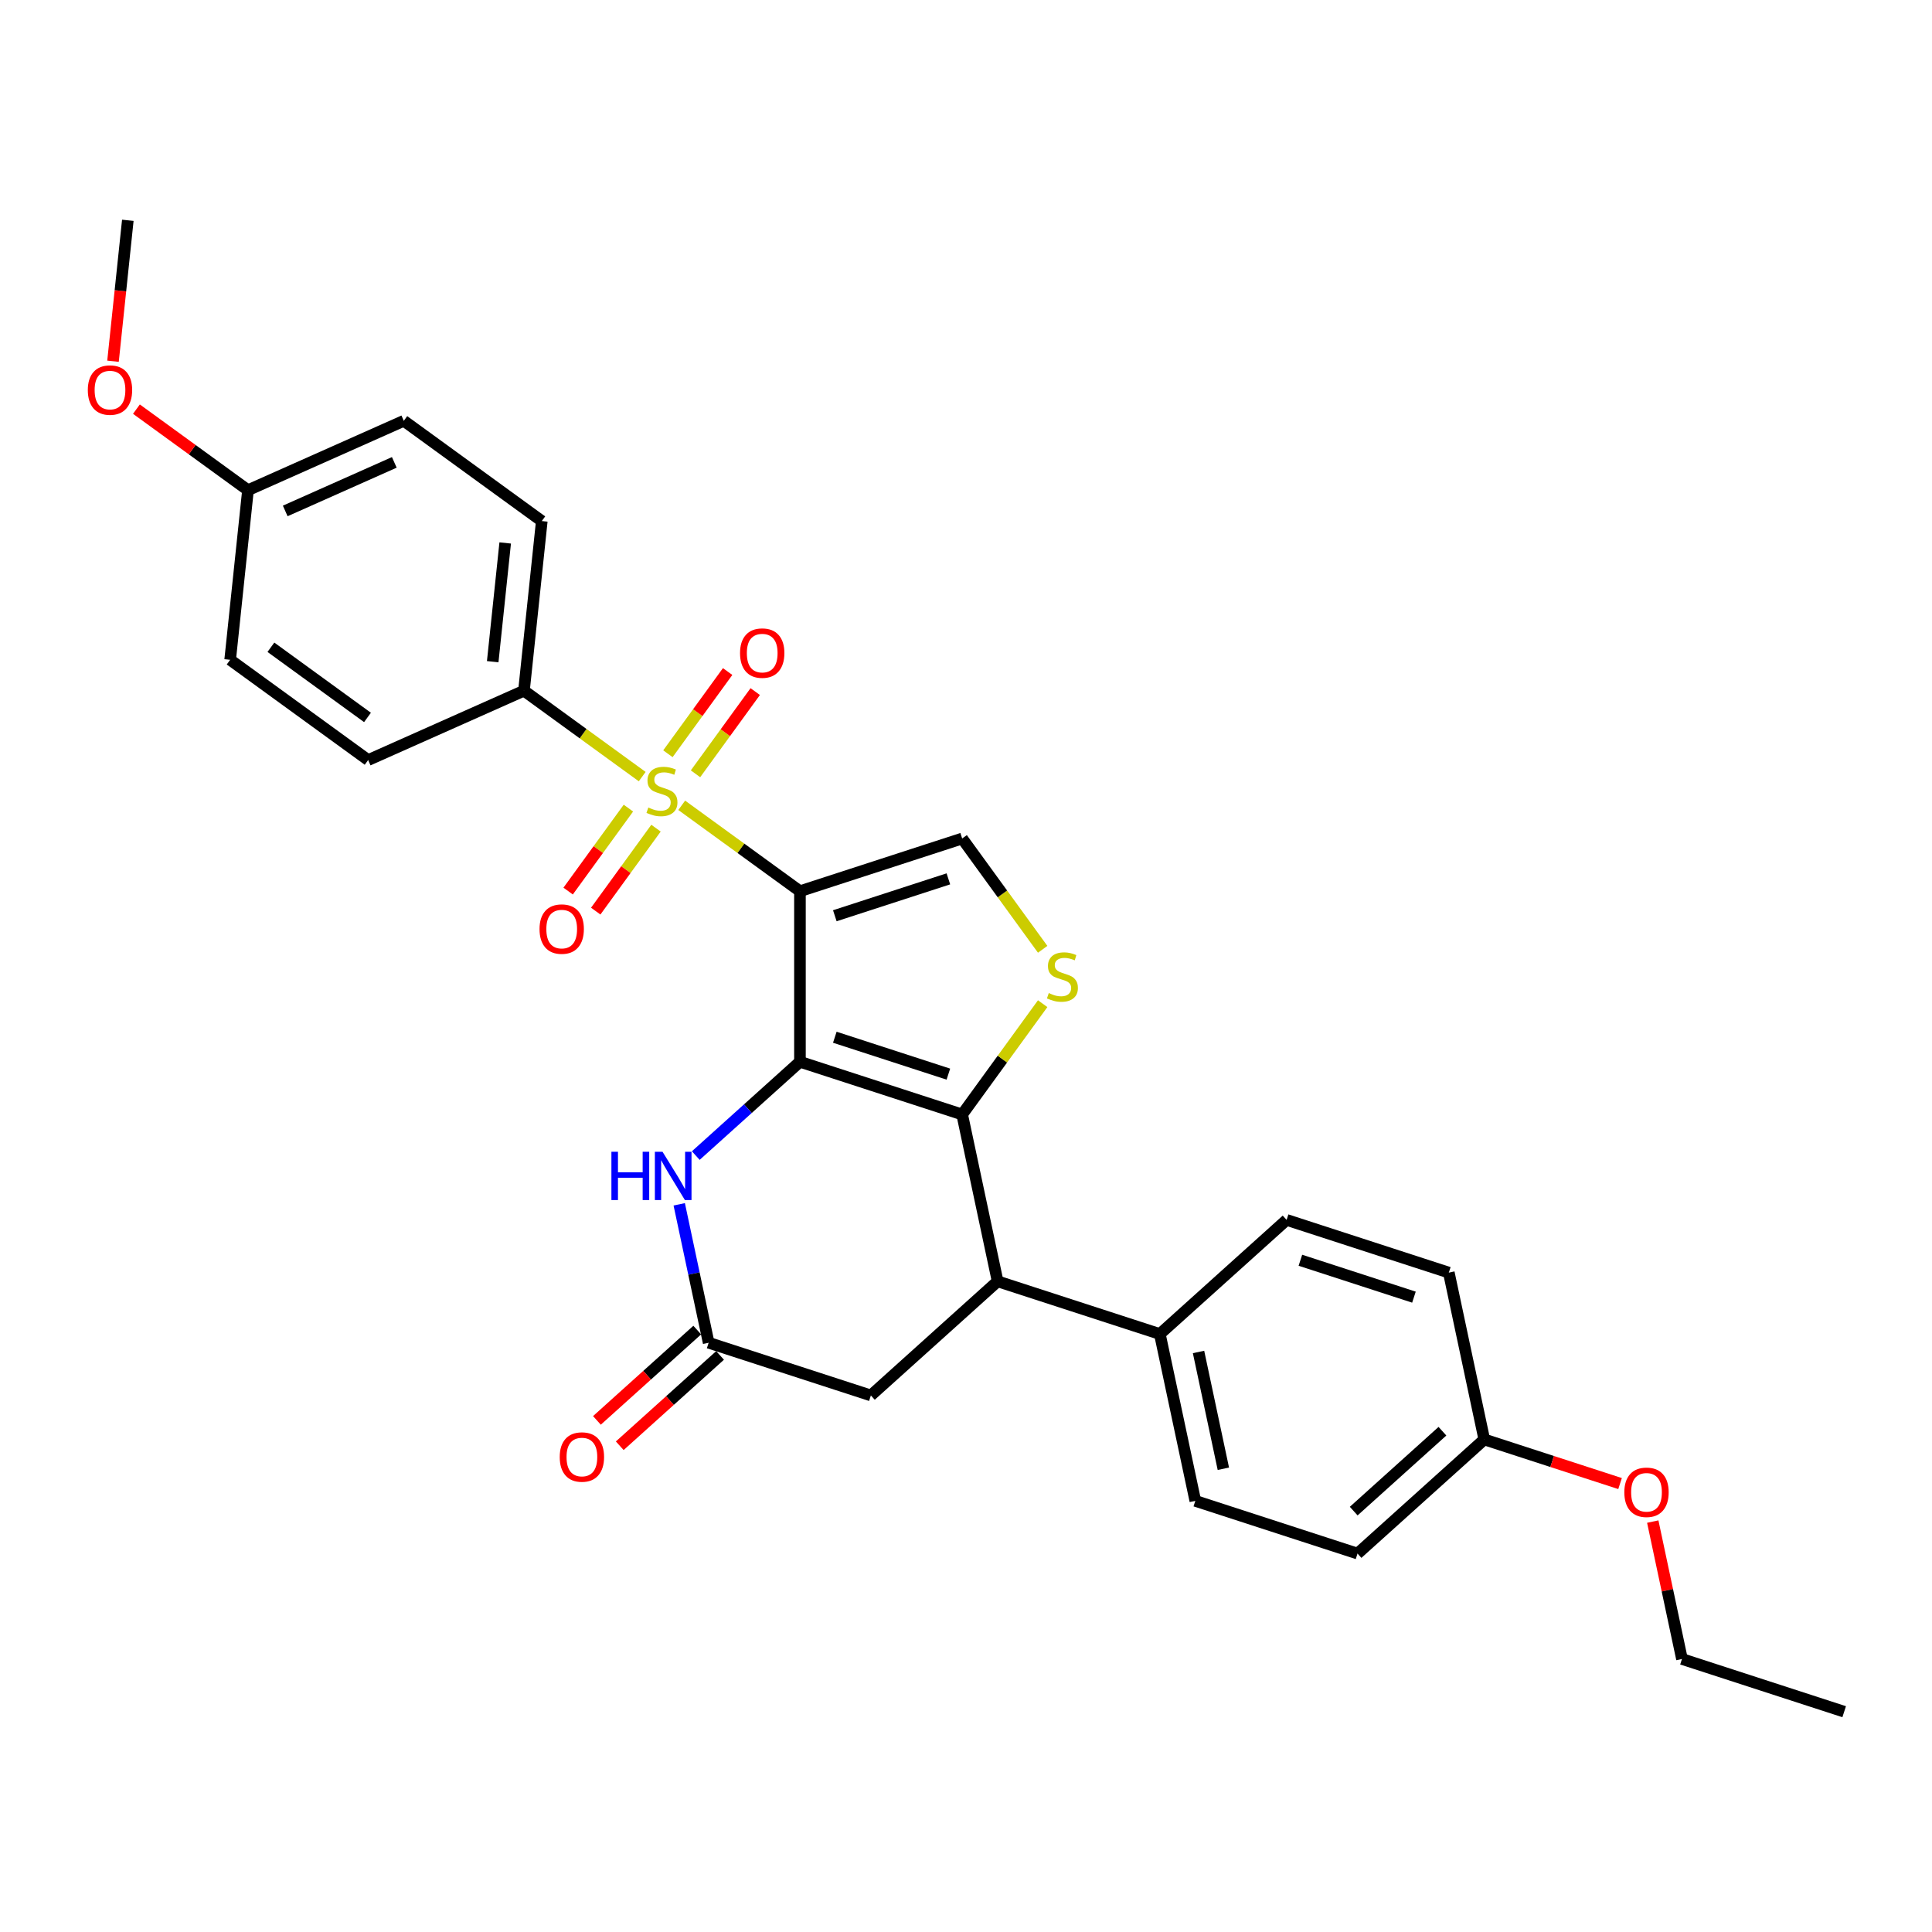 <?xml version='1.0' encoding='iso-8859-1'?>
<svg version='1.1' baseProfile='full'
              xmlns='http://www.w3.org/2000/svg'
                      xmlns:rdkit='http://www.rdkit.org/xml'
                      xmlns:xlink='http://www.w3.org/1999/xlink'
                  xml:space='preserve'
width='1000px' height='1000px' viewBox='0 0 1000 1000'>
<!-- END OF HEADER -->
<rect style='opacity:1.0;fill:#FFFFFF;stroke:none' width='1000' height='1000' x='0' y='0'> </rect>
<path class='bond-0' d='M 414.051,461.289 L 414.051,549.574' style='fill:none;fill-rule:evenodd;stroke:#000000;stroke-width:6px;stroke-linecap:butt;stroke-linejoin:miter;stroke-opacity:1' />
<path class='bond-1' d='M 414.051,461.289 L 383.451,439.057' style='fill:none;fill-rule:evenodd;stroke:#000000;stroke-width:6px;stroke-linecap:butt;stroke-linejoin:miter;stroke-opacity:1' />
<path class='bond-1' d='M 383.451,439.057 L 352.851,416.825' style='fill:none;fill-rule:evenodd;stroke:#CCCC00;stroke-width:6px;stroke-linecap:butt;stroke-linejoin:miter;stroke-opacity:1' />
<path class='bond-5' d='M 414.051,461.289 L 498.015,434.008' style='fill:none;fill-rule:evenodd;stroke:#000000;stroke-width:6px;stroke-linecap:butt;stroke-linejoin:miter;stroke-opacity:1' />
<path class='bond-5' d='M 432.102,473.99 L 490.877,454.893' style='fill:none;fill-rule:evenodd;stroke:#000000;stroke-width:6px;stroke-linecap:butt;stroke-linejoin:miter;stroke-opacity:1' />
<path class='bond-2' d='M 414.051,549.574 L 498.015,576.856' style='fill:none;fill-rule:evenodd;stroke:#000000;stroke-width:6px;stroke-linecap:butt;stroke-linejoin:miter;stroke-opacity:1' />
<path class='bond-2' d='M 432.102,536.874 L 490.877,555.971' style='fill:none;fill-rule:evenodd;stroke:#000000;stroke-width:6px;stroke-linecap:butt;stroke-linejoin:miter;stroke-opacity:1' />
<path class='bond-4' d='M 414.051,549.574 L 387.092,573.849' style='fill:none;fill-rule:evenodd;stroke:#000000;stroke-width:6px;stroke-linecap:butt;stroke-linejoin:miter;stroke-opacity:1' />
<path class='bond-4' d='M 387.092,573.849 L 360.132,598.124' style='fill:none;fill-rule:evenodd;stroke:#0000FF;stroke-width:6px;stroke-linecap:butt;stroke-linejoin:miter;stroke-opacity:1' />
<path class='bond-8' d='M 332.404,401.969 L 301.804,379.737' style='fill:none;fill-rule:evenodd;stroke:#CCCC00;stroke-width:6px;stroke-linecap:butt;stroke-linejoin:miter;stroke-opacity:1' />
<path class='bond-8' d='M 301.804,379.737 L 271.203,357.504' style='fill:none;fill-rule:evenodd;stroke:#000000;stroke-width:6px;stroke-linecap:butt;stroke-linejoin:miter;stroke-opacity:1' />
<path class='bond-9' d='M 325.262,418.279 L 309.663,439.748' style='fill:none;fill-rule:evenodd;stroke:#CCCC00;stroke-width:6px;stroke-linecap:butt;stroke-linejoin:miter;stroke-opacity:1' />
<path class='bond-9' d='M 309.663,439.748 L 294.065,461.217' style='fill:none;fill-rule:evenodd;stroke:#FF0000;stroke-width:6px;stroke-linecap:butt;stroke-linejoin:miter;stroke-opacity:1' />
<path class='bond-9' d='M 339.546,428.657 L 323.948,450.126' style='fill:none;fill-rule:evenodd;stroke:#CCCC00;stroke-width:6px;stroke-linecap:butt;stroke-linejoin:miter;stroke-opacity:1' />
<path class='bond-9' d='M 323.948,450.126 L 308.35,471.595' style='fill:none;fill-rule:evenodd;stroke:#FF0000;stroke-width:6px;stroke-linecap:butt;stroke-linejoin:miter;stroke-opacity:1' />
<path class='bond-10' d='M 359.993,400.515 L 375.45,379.24' style='fill:none;fill-rule:evenodd;stroke:#CCCC00;stroke-width:6px;stroke-linecap:butt;stroke-linejoin:miter;stroke-opacity:1' />
<path class='bond-10' d='M 375.45,379.24 L 390.907,357.965' style='fill:none;fill-rule:evenodd;stroke:#FF0000;stroke-width:6px;stroke-linecap:butt;stroke-linejoin:miter;stroke-opacity:1' />
<path class='bond-10' d='M 345.708,390.136 L 361.165,368.862' style='fill:none;fill-rule:evenodd;stroke:#CCCC00;stroke-width:6px;stroke-linecap:butt;stroke-linejoin:miter;stroke-opacity:1' />
<path class='bond-10' d='M 361.165,368.862 L 376.622,347.587' style='fill:none;fill-rule:evenodd;stroke:#FF0000;stroke-width:6px;stroke-linecap:butt;stroke-linejoin:miter;stroke-opacity:1' />
<path class='bond-6' d='M 498.015,576.856 L 516.371,663.211' style='fill:none;fill-rule:evenodd;stroke:#000000;stroke-width:6px;stroke-linecap:butt;stroke-linejoin:miter;stroke-opacity:1' />
<path class='bond-29' d='M 498.015,576.856 L 518.85,548.179' style='fill:none;fill-rule:evenodd;stroke:#000000;stroke-width:6px;stroke-linecap:butt;stroke-linejoin:miter;stroke-opacity:1' />
<path class='bond-29' d='M 518.85,548.179 L 539.684,519.503' style='fill:none;fill-rule:evenodd;stroke:#CCCC00;stroke-width:6px;stroke-linecap:butt;stroke-linejoin:miter;stroke-opacity:1' />
<path class='bond-3' d='M 539.684,491.36 L 518.85,462.684' style='fill:none;fill-rule:evenodd;stroke:#CCCC00;stroke-width:6px;stroke-linecap:butt;stroke-linejoin:miter;stroke-opacity:1' />
<path class='bond-3' d='M 518.85,462.684 L 498.015,434.008' style='fill:none;fill-rule:evenodd;stroke:#000000;stroke-width:6px;stroke-linecap:butt;stroke-linejoin:miter;stroke-opacity:1' />
<path class='bond-7' d='M 351.569,623.357 L 359.184,659.18' style='fill:none;fill-rule:evenodd;stroke:#0000FF;stroke-width:6px;stroke-linecap:butt;stroke-linejoin:miter;stroke-opacity:1' />
<path class='bond-7' d='M 359.184,659.18 L 366.798,695.004' style='fill:none;fill-rule:evenodd;stroke:#000000;stroke-width:6px;stroke-linecap:butt;stroke-linejoin:miter;stroke-opacity:1' />
<path class='bond-12' d='M 516.371,663.211 L 600.334,690.493' style='fill:none;fill-rule:evenodd;stroke:#000000;stroke-width:6px;stroke-linecap:butt;stroke-linejoin:miter;stroke-opacity:1' />
<path class='bond-31' d='M 516.371,663.211 L 450.762,722.285' style='fill:none;fill-rule:evenodd;stroke:#000000;stroke-width:6px;stroke-linecap:butt;stroke-linejoin:miter;stroke-opacity:1' />
<path class='bond-11' d='M 366.798,695.004 L 450.762,722.285' style='fill:none;fill-rule:evenodd;stroke:#000000;stroke-width:6px;stroke-linecap:butt;stroke-linejoin:miter;stroke-opacity:1' />
<path class='bond-13' d='M 360.891,688.443 L 334.929,711.819' style='fill:none;fill-rule:evenodd;stroke:#000000;stroke-width:6px;stroke-linecap:butt;stroke-linejoin:miter;stroke-opacity:1' />
<path class='bond-13' d='M 334.929,711.819 L 308.967,735.196' style='fill:none;fill-rule:evenodd;stroke:#FF0000;stroke-width:6px;stroke-linecap:butt;stroke-linejoin:miter;stroke-opacity:1' />
<path class='bond-13' d='M 372.706,701.565 L 346.744,724.941' style='fill:none;fill-rule:evenodd;stroke:#000000;stroke-width:6px;stroke-linecap:butt;stroke-linejoin:miter;stroke-opacity:1' />
<path class='bond-13' d='M 346.744,724.941 L 320.781,748.318' style='fill:none;fill-rule:evenodd;stroke:#FF0000;stroke-width:6px;stroke-linecap:butt;stroke-linejoin:miter;stroke-opacity:1' />
<path class='bond-14' d='M 271.203,357.504 L 280.432,269.703' style='fill:none;fill-rule:evenodd;stroke:#000000;stroke-width:6px;stroke-linecap:butt;stroke-linejoin:miter;stroke-opacity:1' />
<path class='bond-14' d='M 255.027,342.488 L 261.487,281.028' style='fill:none;fill-rule:evenodd;stroke:#000000;stroke-width:6px;stroke-linecap:butt;stroke-linejoin:miter;stroke-opacity:1' />
<path class='bond-15' d='M 271.203,357.504 L 190.551,393.413' style='fill:none;fill-rule:evenodd;stroke:#000000;stroke-width:6px;stroke-linecap:butt;stroke-linejoin:miter;stroke-opacity:1' />
<path class='bond-16' d='M 600.334,690.493 L 618.69,776.848' style='fill:none;fill-rule:evenodd;stroke:#000000;stroke-width:6px;stroke-linecap:butt;stroke-linejoin:miter;stroke-opacity:1' />
<path class='bond-16' d='M 620.359,699.775 L 633.208,760.224' style='fill:none;fill-rule:evenodd;stroke:#000000;stroke-width:6px;stroke-linecap:butt;stroke-linejoin:miter;stroke-opacity:1' />
<path class='bond-17' d='M 600.334,690.493 L 665.943,631.419' style='fill:none;fill-rule:evenodd;stroke:#000000;stroke-width:6px;stroke-linecap:butt;stroke-linejoin:miter;stroke-opacity:1' />
<path class='bond-22' d='M 280.432,269.703 L 209.008,217.811' style='fill:none;fill-rule:evenodd;stroke:#000000;stroke-width:6px;stroke-linecap:butt;stroke-linejoin:miter;stroke-opacity:1' />
<path class='bond-21' d='M 190.551,393.413 L 119.127,341.52' style='fill:none;fill-rule:evenodd;stroke:#000000;stroke-width:6px;stroke-linecap:butt;stroke-linejoin:miter;stroke-opacity:1' />
<path class='bond-21' d='M 190.216,371.344 L 140.219,335.02' style='fill:none;fill-rule:evenodd;stroke:#000000;stroke-width:6px;stroke-linecap:butt;stroke-linejoin:miter;stroke-opacity:1' />
<path class='bond-20' d='M 618.69,776.848 L 702.654,804.13' style='fill:none;fill-rule:evenodd;stroke:#000000;stroke-width:6px;stroke-linecap:butt;stroke-linejoin:miter;stroke-opacity:1' />
<path class='bond-23' d='M 665.943,631.419 L 749.907,658.7' style='fill:none;fill-rule:evenodd;stroke:#000000;stroke-width:6px;stroke-linecap:butt;stroke-linejoin:miter;stroke-opacity:1' />
<path class='bond-23' d='M 673.081,652.304 L 731.856,671.401' style='fill:none;fill-rule:evenodd;stroke:#000000;stroke-width:6px;stroke-linecap:butt;stroke-linejoin:miter;stroke-opacity:1' />
<path class='bond-18' d='M 128.356,253.719 L 119.127,341.52' style='fill:none;fill-rule:evenodd;stroke:#000000;stroke-width:6px;stroke-linecap:butt;stroke-linejoin:miter;stroke-opacity:1' />
<path class='bond-24' d='M 128.356,253.719 L 99.486,232.744' style='fill:none;fill-rule:evenodd;stroke:#000000;stroke-width:6px;stroke-linecap:butt;stroke-linejoin:miter;stroke-opacity:1' />
<path class='bond-24' d='M 99.486,232.744 L 70.616,211.769' style='fill:none;fill-rule:evenodd;stroke:#FF0000;stroke-width:6px;stroke-linecap:butt;stroke-linejoin:miter;stroke-opacity:1' />
<path class='bond-30' d='M 128.356,253.719 L 209.008,217.811' style='fill:none;fill-rule:evenodd;stroke:#000000;stroke-width:6px;stroke-linecap:butt;stroke-linejoin:miter;stroke-opacity:1' />
<path class='bond-30' d='M 147.635,264.463 L 204.092,239.327' style='fill:none;fill-rule:evenodd;stroke:#000000;stroke-width:6px;stroke-linecap:butt;stroke-linejoin:miter;stroke-opacity:1' />
<path class='bond-19' d='M 768.262,745.056 L 749.907,658.7' style='fill:none;fill-rule:evenodd;stroke:#000000;stroke-width:6px;stroke-linecap:butt;stroke-linejoin:miter;stroke-opacity:1' />
<path class='bond-25' d='M 768.262,745.056 L 803.402,756.474' style='fill:none;fill-rule:evenodd;stroke:#000000;stroke-width:6px;stroke-linecap:butt;stroke-linejoin:miter;stroke-opacity:1' />
<path class='bond-25' d='M 803.402,756.474 L 838.542,767.891' style='fill:none;fill-rule:evenodd;stroke:#FF0000;stroke-width:6px;stroke-linecap:butt;stroke-linejoin:miter;stroke-opacity:1' />
<path class='bond-32' d='M 768.262,745.056 L 702.654,804.13' style='fill:none;fill-rule:evenodd;stroke:#000000;stroke-width:6px;stroke-linecap:butt;stroke-linejoin:miter;stroke-opacity:1' />
<path class='bond-32' d='M 746.606,740.795 L 700.68,782.147' style='fill:none;fill-rule:evenodd;stroke:#000000;stroke-width:6px;stroke-linecap:butt;stroke-linejoin:miter;stroke-opacity:1' />
<path class='bond-27' d='M 58.492,186.977 L 62.326,150.501' style='fill:none;fill-rule:evenodd;stroke:#FF0000;stroke-width:6px;stroke-linecap:butt;stroke-linejoin:miter;stroke-opacity:1' />
<path class='bond-27' d='M 62.326,150.501 L 66.16,114.025' style='fill:none;fill-rule:evenodd;stroke:#000000;stroke-width:6px;stroke-linecap:butt;stroke-linejoin:miter;stroke-opacity:1' />
<path class='bond-26' d='M 855.465,787.575 L 863.023,823.134' style='fill:none;fill-rule:evenodd;stroke:#FF0000;stroke-width:6px;stroke-linecap:butt;stroke-linejoin:miter;stroke-opacity:1' />
<path class='bond-26' d='M 863.023,823.134 L 870.582,858.693' style='fill:none;fill-rule:evenodd;stroke:#000000;stroke-width:6px;stroke-linecap:butt;stroke-linejoin:miter;stroke-opacity:1' />
<path class='bond-28' d='M 870.582,858.693 L 954.545,885.975' style='fill:none;fill-rule:evenodd;stroke:#000000;stroke-width:6px;stroke-linecap:butt;stroke-linejoin:miter;stroke-opacity:1' />
<path  class='atom-2' d='M 335.565 417.978
Q 335.847 418.084, 337.012 418.578
Q 338.178 419.073, 339.449 419.391
Q 340.756 419.673, 342.027 419.673
Q 344.393 419.673, 345.77 418.543
Q 347.148 417.378, 347.148 415.365
Q 347.148 413.988, 346.441 413.14
Q 345.77 412.293, 344.711 411.833
Q 343.651 411.374, 341.886 410.845
Q 339.661 410.174, 338.319 409.538
Q 337.012 408.902, 336.059 407.56
Q 335.141 406.219, 335.141 403.958
Q 335.141 400.816, 337.26 398.873
Q 339.414 396.931, 343.651 396.931
Q 346.547 396.931, 349.831 398.308
L 349.019 401.027
Q 346.017 399.791, 343.757 399.791
Q 341.321 399.791, 339.979 400.816
Q 338.637 401.804, 338.672 403.535
Q 338.672 404.877, 339.343 405.689
Q 340.049 406.501, 341.038 406.96
Q 342.062 407.419, 343.757 407.949
Q 346.017 408.655, 347.359 409.362
Q 348.701 410.068, 349.655 411.516
Q 350.644 412.928, 350.644 415.365
Q 350.644 418.826, 348.313 420.697
Q 346.017 422.534, 342.168 422.534
Q 339.943 422.534, 338.248 422.039
Q 336.589 421.58, 334.611 420.768
L 335.565 417.978
' fill='#CCCC00'/>
<path  class='atom-4' d='M 542.845 514.013
Q 543.127 514.119, 544.293 514.613
Q 545.458 515.108, 546.729 515.426
Q 548.036 515.708, 549.307 515.708
Q 551.673 515.708, 553.051 514.578
Q 554.428 513.413, 554.428 511.4
Q 554.428 510.023, 553.722 509.175
Q 553.051 508.328, 551.991 507.868
Q 550.932 507.409, 549.166 506.88
Q 546.941 506.209, 545.599 505.573
Q 544.293 504.937, 543.339 503.595
Q 542.421 502.254, 542.421 499.993
Q 542.421 496.85, 544.54 494.908
Q 546.694 492.966, 550.932 492.966
Q 553.828 492.966, 557.112 494.343
L 556.3 497.062
Q 553.298 495.826, 551.038 495.826
Q 548.601 495.826, 547.259 496.85
Q 545.917 497.839, 545.953 499.57
Q 545.953 500.912, 546.623 501.724
Q 547.33 502.536, 548.319 502.995
Q 549.343 503.454, 551.038 503.984
Q 553.298 504.69, 554.64 505.396
Q 555.982 506.103, 556.935 507.551
Q 557.924 508.963, 557.924 511.4
Q 557.924 514.861, 555.593 516.732
Q 553.298 518.569, 549.449 518.569
Q 547.224 518.569, 545.529 518.074
Q 543.869 517.615, 541.891 516.803
L 542.845 514.013
' fill='#CCCC00'/>
<path  class='atom-5' d='M 316.466 596.147
L 319.856 596.147
L 319.856 606.777
L 332.64 606.777
L 332.64 596.147
L 336.03 596.147
L 336.03 621.149
L 332.64 621.149
L 332.64 609.602
L 319.856 609.602
L 319.856 621.149
L 316.466 621.149
L 316.466 596.147
' fill='#0000FF'/>
<path  class='atom-5' d='M 342.916 596.147
L 351.109 609.39
Q 351.921 610.696, 353.228 613.063
Q 354.535 615.429, 354.605 615.57
L 354.605 596.147
L 357.925 596.147
L 357.925 621.149
L 354.499 621.149
L 345.706 606.671
Q 344.682 604.976, 343.587 603.033
Q 342.528 601.091, 342.21 600.491
L 342.21 621.149
L 338.961 621.149
L 338.961 596.147
L 342.916 596.147
' fill='#0000FF'/>
<path  class='atom-10' d='M 279.258 480.891
Q 279.258 474.888, 282.224 471.533
Q 285.191 468.178, 290.735 468.178
Q 296.279 468.178, 299.245 471.533
Q 302.212 474.888, 302.212 480.891
Q 302.212 486.965, 299.21 490.426
Q 296.208 493.852, 290.735 493.852
Q 285.226 493.852, 282.224 490.426
Q 279.258 487.001, 279.258 480.891
M 290.735 491.026
Q 294.549 491.026, 296.597 488.484
Q 298.68 485.906, 298.68 480.891
Q 298.68 475.983, 296.597 473.511
Q 294.549 471.003, 290.735 471.003
Q 286.921 471.003, 284.837 473.475
Q 282.789 475.947, 282.789 480.891
Q 282.789 485.941, 284.837 488.484
Q 286.921 491.026, 290.735 491.026
' fill='#FF0000'/>
<path  class='atom-11' d='M 383.043 338.044
Q 383.043 332.04, 386.009 328.685
Q 388.976 325.33, 394.52 325.33
Q 400.064 325.33, 403.031 328.685
Q 405.997 332.04, 405.997 338.044
Q 405.997 344.117, 402.995 347.578
Q 399.994 351.004, 394.52 351.004
Q 389.011 351.004, 386.009 347.578
Q 383.043 344.153, 383.043 338.044
M 394.52 348.179
Q 398.334 348.179, 400.382 345.636
Q 402.466 343.058, 402.466 338.044
Q 402.466 333.135, 400.382 330.663
Q 398.334 328.156, 394.52 328.156
Q 390.706 328.156, 388.622 330.628
Q 386.574 333.1, 386.574 338.044
Q 386.574 343.093, 388.622 345.636
Q 390.706 348.179, 394.52 348.179
' fill='#FF0000'/>
<path  class='atom-14' d='M 289.713 754.149
Q 289.713 748.145, 292.679 744.79
Q 295.646 741.436, 301.19 741.436
Q 306.734 741.436, 309.701 744.79
Q 312.667 748.145, 312.667 754.149
Q 312.667 760.223, 309.665 763.683
Q 306.664 767.109, 301.19 767.109
Q 295.681 767.109, 292.679 763.683
Q 289.713 760.258, 289.713 754.149
M 301.19 764.284
Q 305.004 764.284, 307.052 761.741
Q 309.136 759.163, 309.136 754.149
Q 309.136 749.24, 307.052 746.768
Q 305.004 744.261, 301.19 744.261
Q 297.376 744.261, 295.292 746.733
Q 293.244 749.205, 293.244 754.149
Q 293.244 759.199, 295.292 761.741
Q 297.376 764.284, 301.19 764.284
' fill='#FF0000'/>
<path  class='atom-25' d='M 45.455 201.897
Q 45.455 195.894, 48.421 192.539
Q 51.387 189.184, 56.932 189.184
Q 62.476 189.184, 65.442 192.539
Q 68.409 195.894, 68.409 201.897
Q 68.409 207.971, 65.407 211.432
Q 62.405 214.858, 56.932 214.858
Q 51.423 214.858, 48.421 211.432
Q 45.455 208.007, 45.455 201.897
M 56.932 212.032
Q 60.745 212.032, 62.794 209.49
Q 64.877 206.912, 64.877 201.897
Q 64.877 196.989, 62.794 194.517
Q 60.745 192.009, 56.932 192.009
Q 53.118 192.009, 51.034 194.481
Q 48.986 196.953, 48.986 201.897
Q 48.986 206.947, 51.034 209.49
Q 53.118 212.032, 56.932 212.032
' fill='#FF0000'/>
<path  class='atom-26' d='M 840.749 772.408
Q 840.749 766.405, 843.715 763.05
Q 846.682 759.695, 852.226 759.695
Q 857.77 759.695, 860.737 763.05
Q 863.703 766.405, 863.703 772.408
Q 863.703 778.482, 860.701 781.943
Q 857.7 785.368, 852.226 785.368
Q 846.717 785.368, 843.715 781.943
Q 840.749 778.517, 840.749 772.408
M 852.226 782.543
Q 856.04 782.543, 858.088 780.001
Q 860.172 777.423, 860.172 772.408
Q 860.172 767.499, 858.088 765.027
Q 856.04 762.52, 852.226 762.52
Q 848.412 762.52, 846.329 764.992
Q 844.28 767.464, 844.28 772.408
Q 844.28 777.458, 846.329 780.001
Q 848.412 782.543, 852.226 782.543
' fill='#FF0000'/>
</svg>
